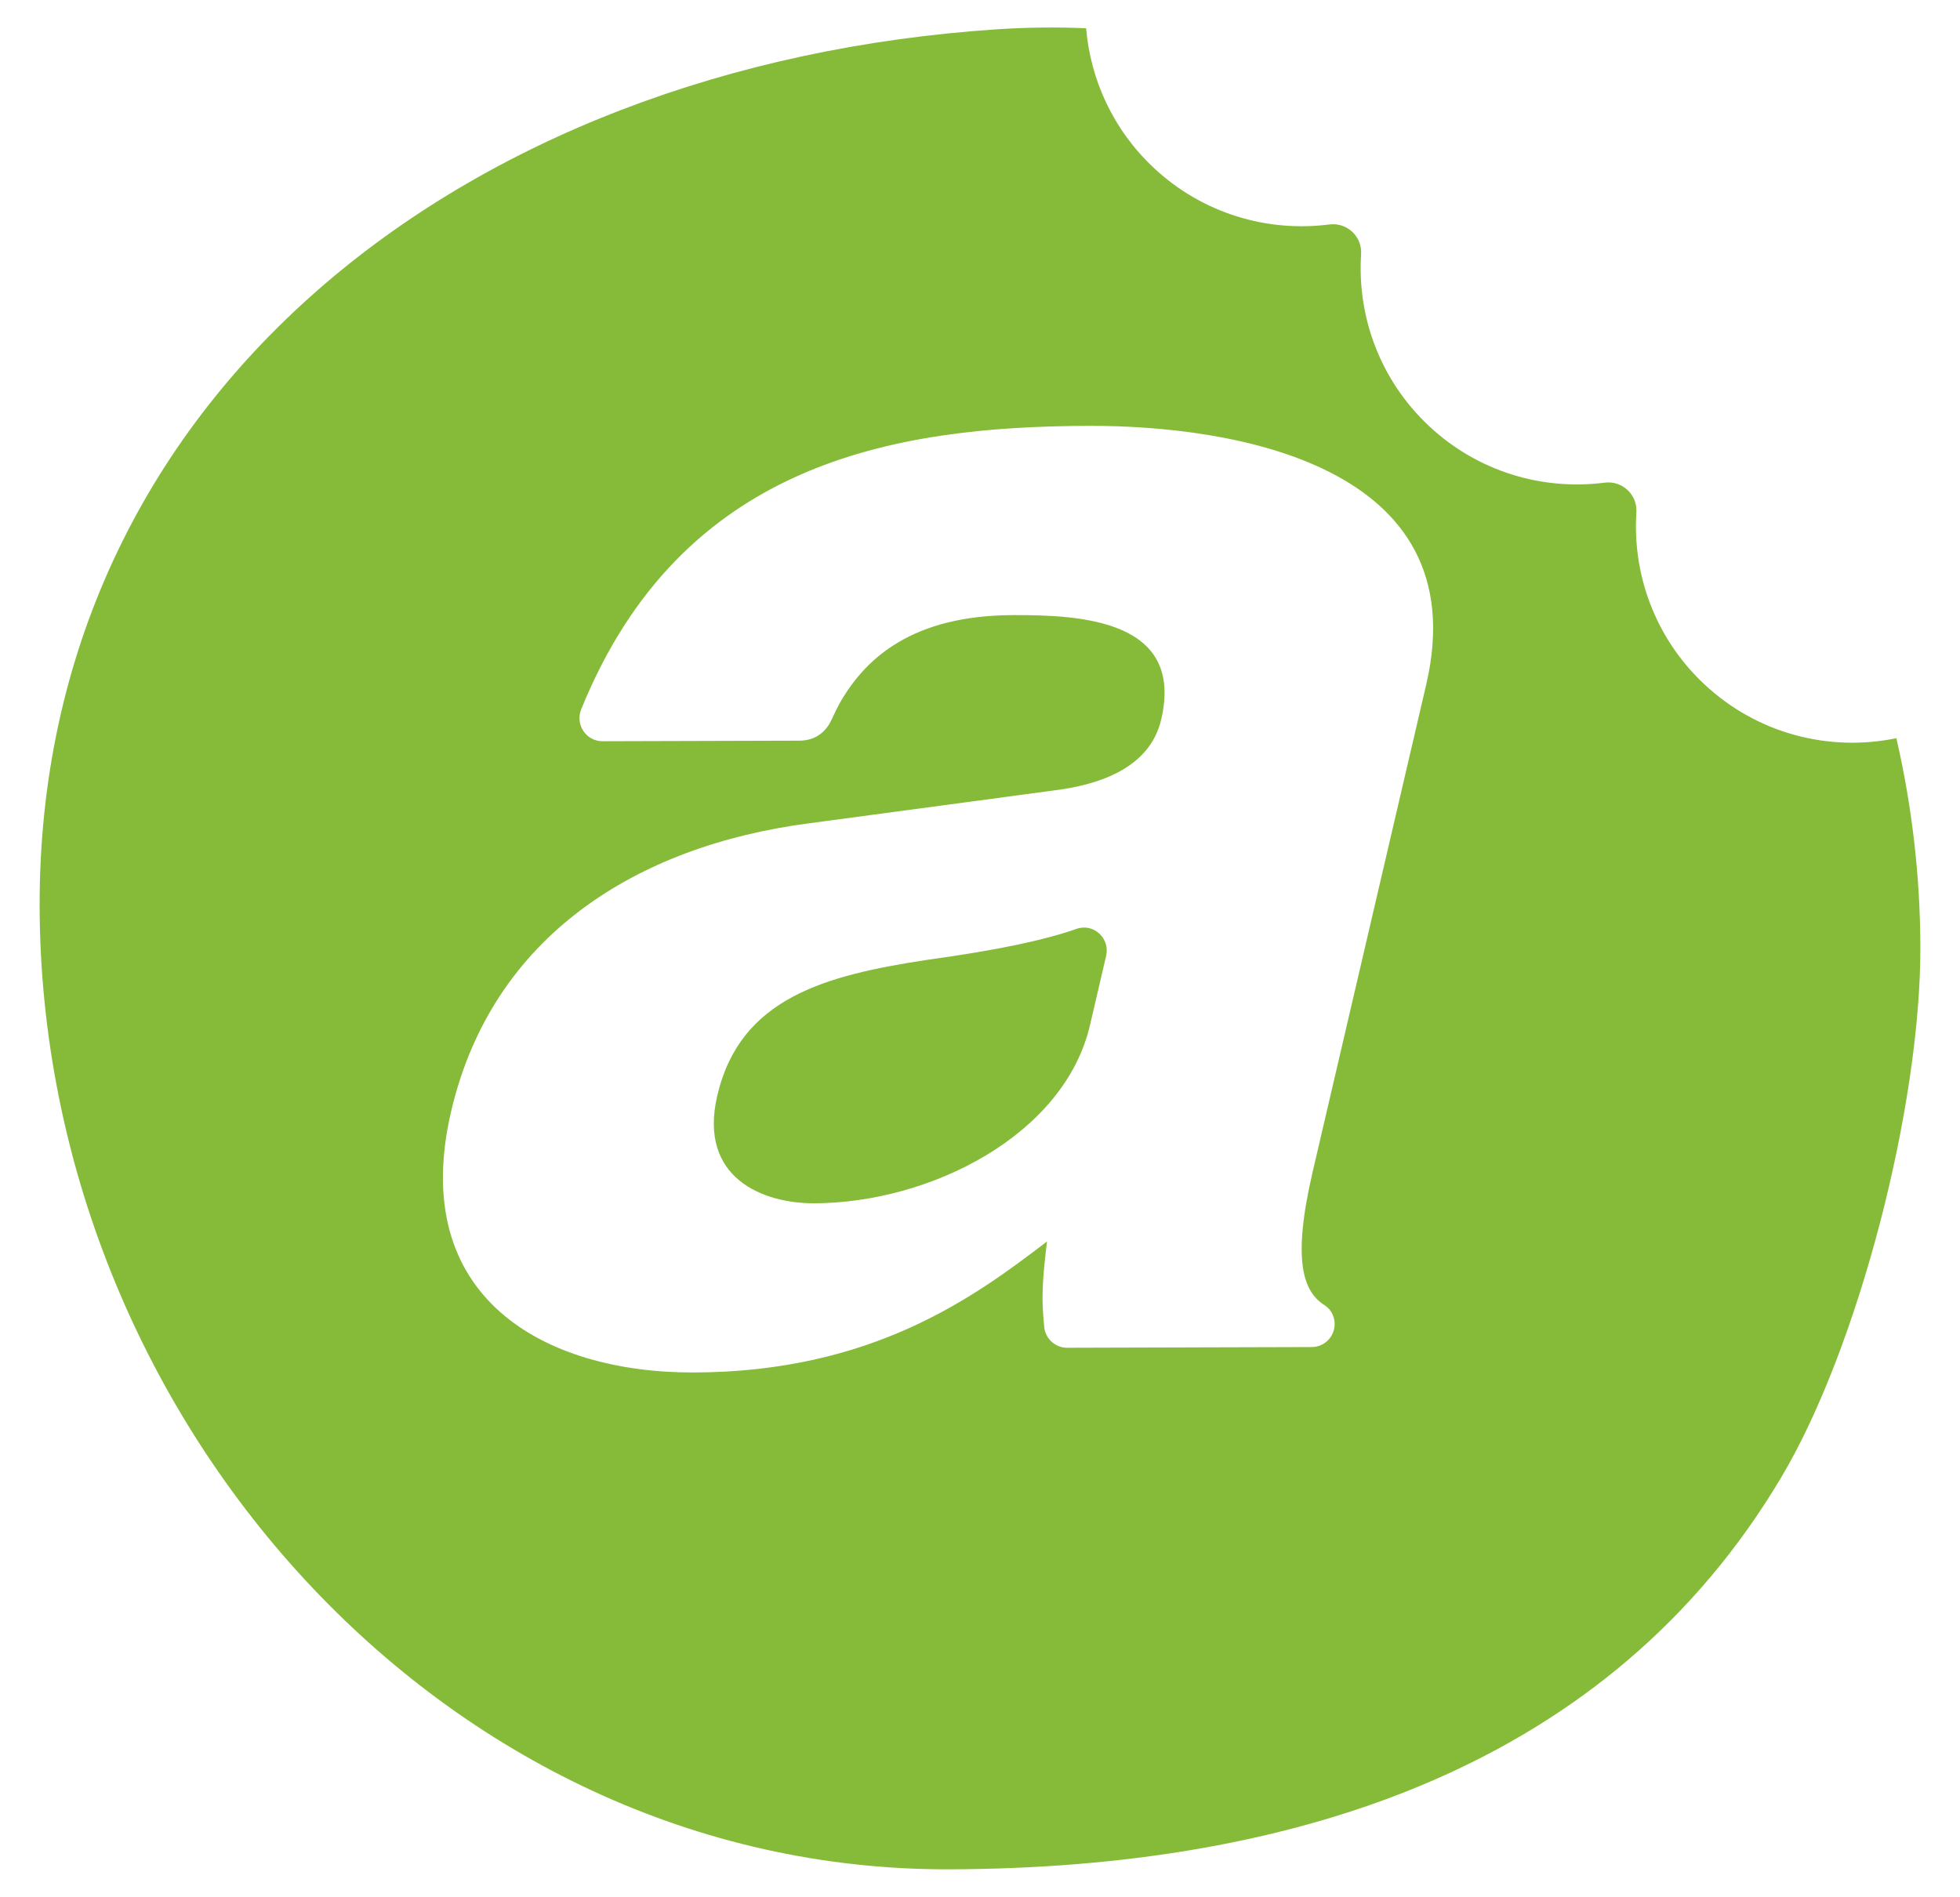 <?xml version="1.0" encoding="utf-8"?>
<!-- Generator: Adobe Illustrator 25.4.1, SVG Export Plug-In . SVG Version: 6.00 Build 0)  -->
<svg version="1.1" id="Capa_1" xmlns="http://www.w3.org/2000/svg" xmlns:xlink="http://www.w3.org/1999/xlink" x="0px" y="0px"
	 viewBox="0 0 748 724" enable-background="new 0 0 748 724" xml:space="preserve">
<g>
	<g>
		<path fill="#86BB39" d="M410.862,354.532c-11.893,4.166-29.187,7.987-57.059,11.831c-38.601,5.906-71.32,14.375-80.057,51.785
			c-7.402,31.596,17.577,41.194,36.934,41.139c44.394-0.127,95.51-26.042,105.294-67.985l6.166-26.483
			C423.695,358.139,417.334,352.264,410.862,354.532z"/>
		<path fill="#86BB39" d="M723.718,281.764c-25.438,5.261-52.951-1.511-73.335-20.634c-18.725-17.566-27.409-41.795-25.883-65.559
			c0.434-6.75-5.388-12.21-12.096-11.347c-23.618,3.041-48.352-4.081-67.077-21.646c-18.725-17.566-27.409-41.795-25.883-65.559
			c0.434-6.75-5.387-12.21-12.096-11.347c-23.618,3.041-48.352-4.08-67.077-21.646c-15.488-14.53-24.105-33.624-25.773-53.239
			c-11.115-0.477-22.376-0.365-33.762,0.384C176.063,24.632,14.567,152.227,15.123,346.153
			c0.556,193.927,153.194,367.901,347.12,367.346c133.324-0.382,252.298-39.901,317.503-149.546
			c29.639-49.839,53.305-142.052,53.131-202.654C732.8,334.154,729.634,307.5,723.718,281.764z M544.266,261.403l-43.277,185.72
			c-7.934,33.972-3.705,45.839,4.493,51.055c3.061,1.947,4.457,5.682,3.631,9.214c-0.925,3.953-4.445,6.752-8.504,6.764
			l-93.347,0.268c-4.486,0.012-8.29-3.393-8.743-7.855c-1.076-10.585-0.872-16.914,1.06-32.716
			c-27.883,21.35-66.735,49.814-134.76,50.009c-57.274,0.164-109.213-28.678-92.658-99.631
			c15.646-67.046,70.869-101.379,136.547-109.977l93.065-12.489c16.194-1.976,36.886-7.83,41.394-27.181
			c8.875-38.047-30.757-39.878-56.561-39.804c-38.19,0.109-56.004,16.263-65.663,32.787c-1.143,1.956-2.431,4.601-3.589,7.13
			c-1.897,4.145-5.637,7.987-12.34,8.007c-6.703,0.019-75.071,0.215-75.071,0.215c-6.262,0.018-10.491-6.378-8.138-12.181
			c38.162-94.12,118.89-107.98,193.823-108.194C469.345,162.39,563.993,176.909,544.266,261.403z"/>
	</g>
</g>
</svg>
